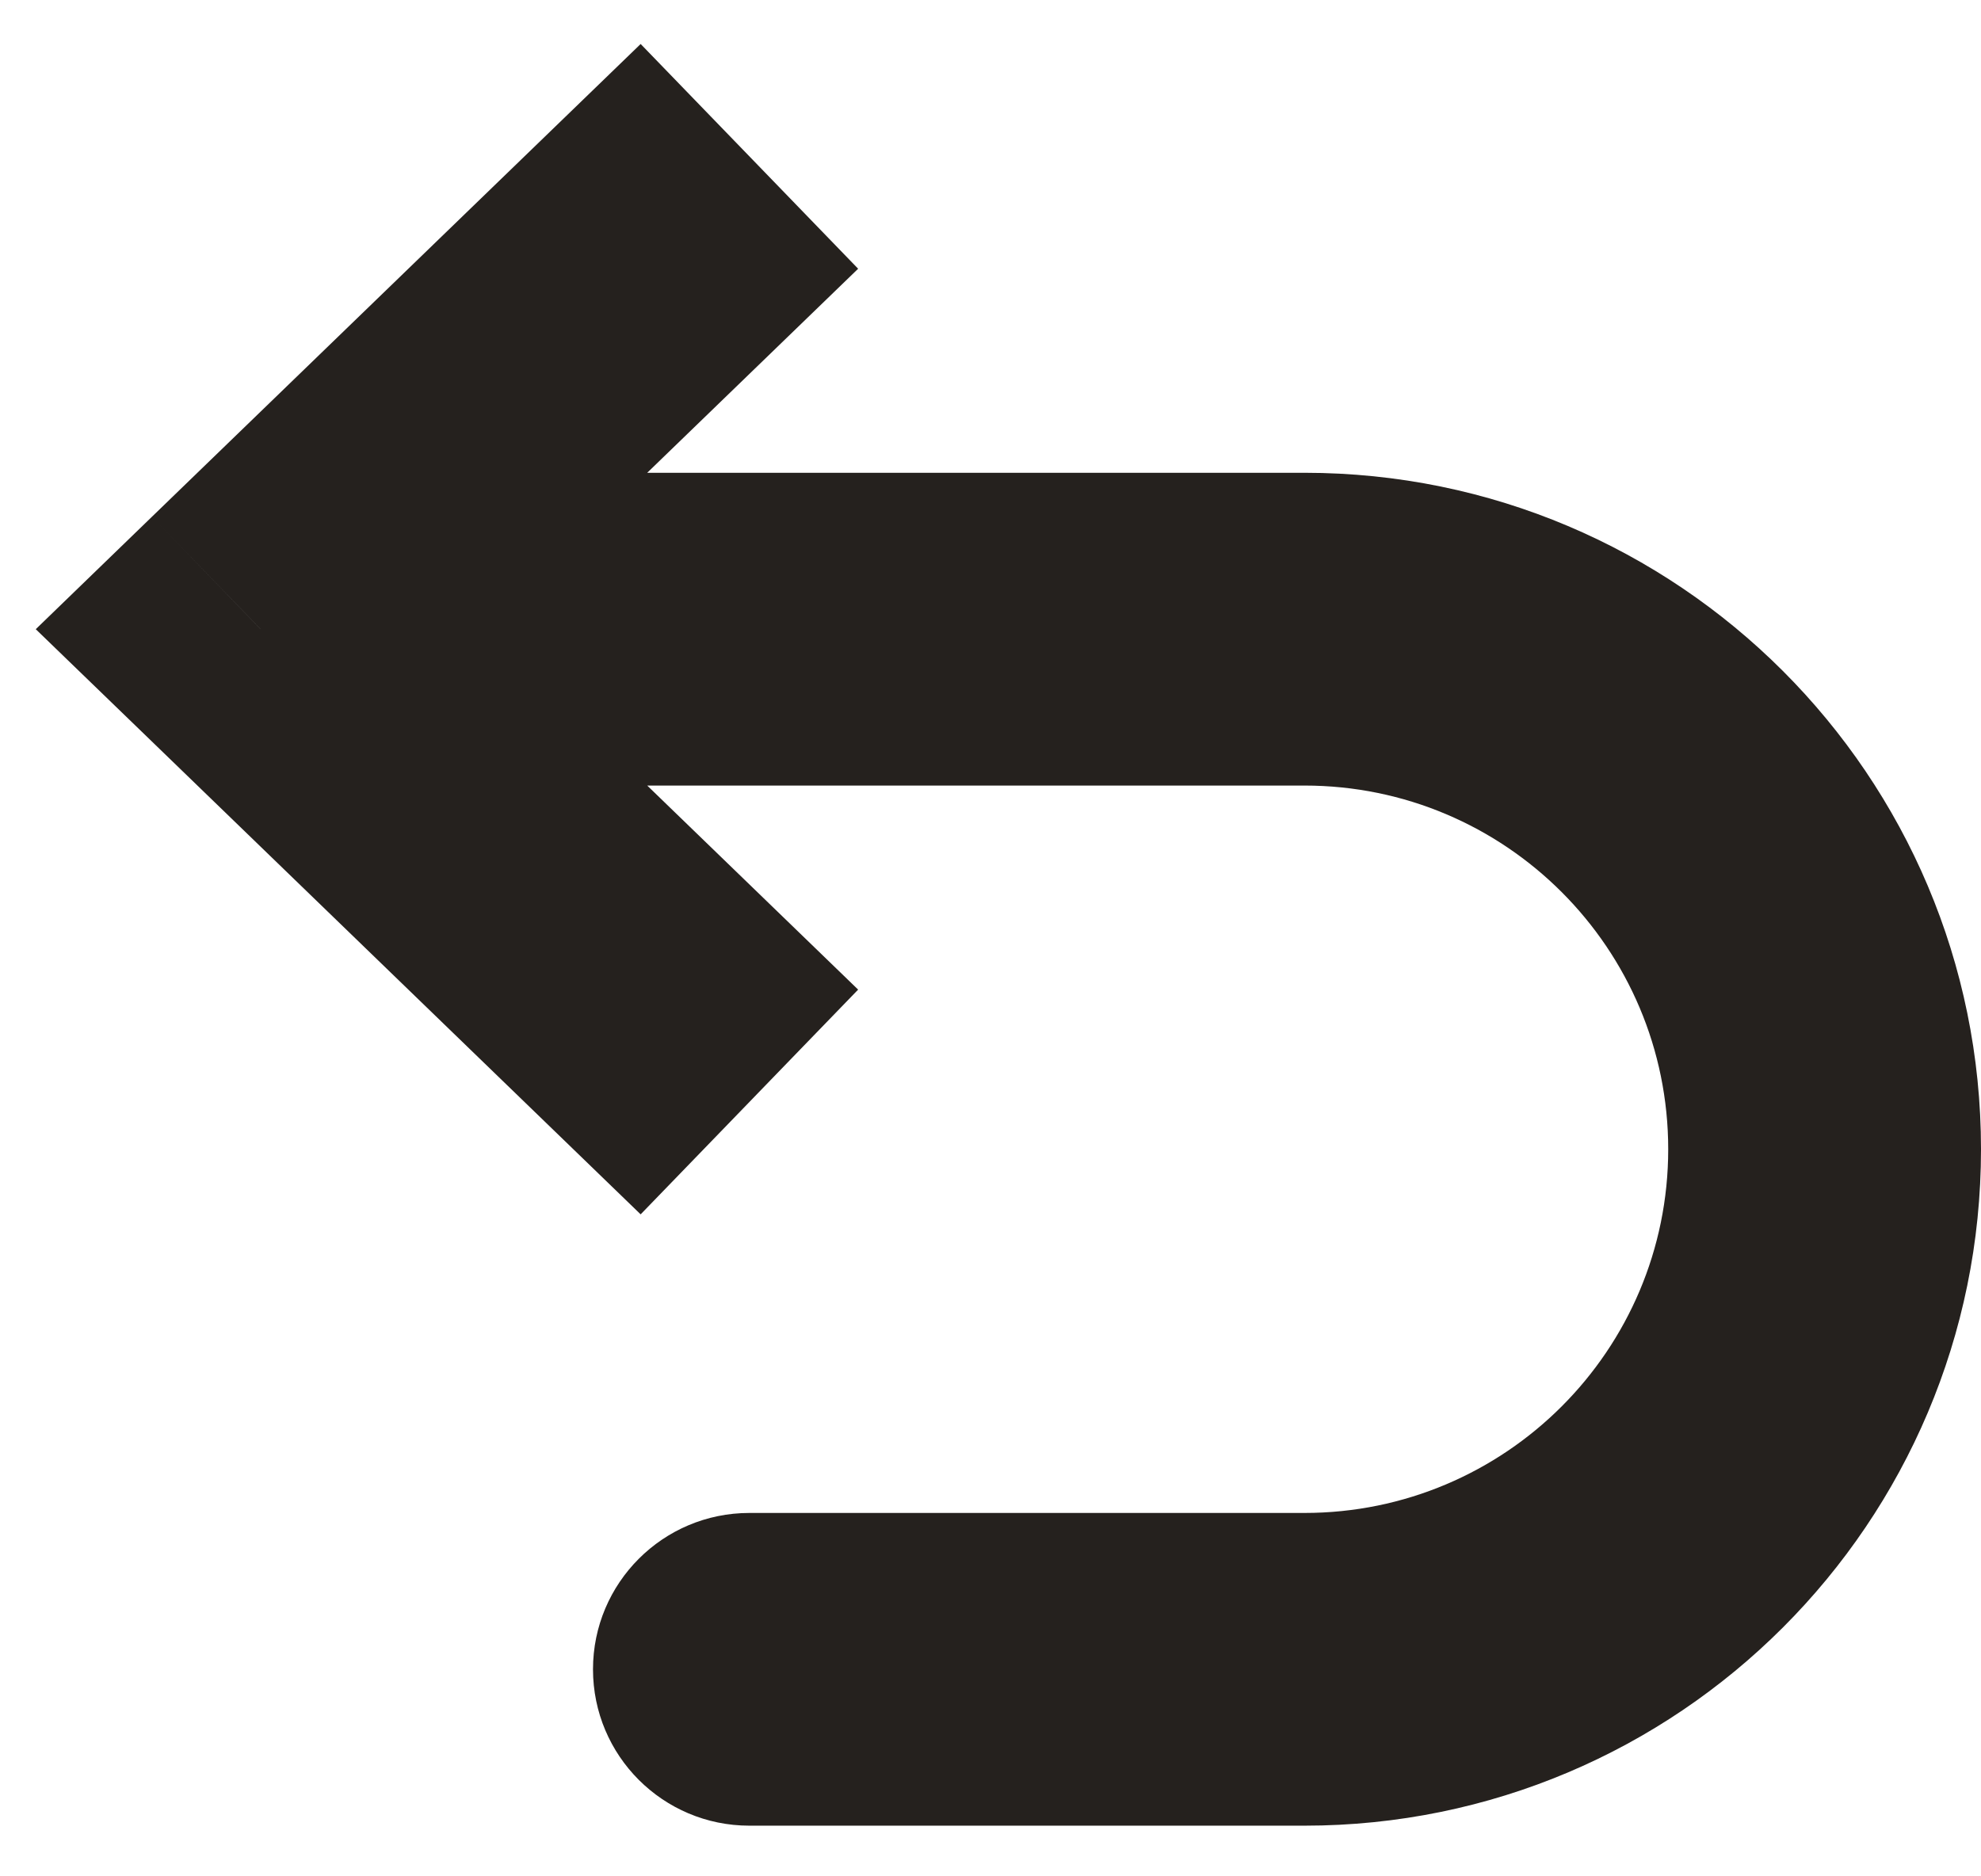 <svg width="38" height="36" viewBox="0 0 38 36" fill="none" xmlns="http://www.w3.org/2000/svg">
<path d="M5 12.072L2.914 14.227L0.686 12.072L2.914 9.915L5 12.072ZM14.375 35.028C12.718 35.028 11.375 33.685 11.375 32.028C11.375 30.372 12.718 29.028 14.375 29.028L14.375 35.028ZM12.289 23.299L2.914 14.227L7.086 9.915L16.461 18.987L12.289 23.299ZM2.914 9.915L12.289 0.844L16.461 5.156L7.086 14.227L2.914 9.915ZM5 9.071L25.022 9.071L25.022 15.072L5 15.072L5 9.071ZM25.022 35.028L14.375 35.028L14.375 29.028L25.022 29.028L25.022 35.028ZM38 22.05C38 29.218 32.189 35.028 25.022 35.028L25.022 29.028C28.876 29.028 32 25.904 32 22.05L38 22.05ZM25.022 9.071C32.189 9.071 38 14.882 38 22.05L32 22.05C32 18.196 28.876 15.072 25.022 15.072L25.022 9.071Z" fill="#25211E"/>
</svg>
